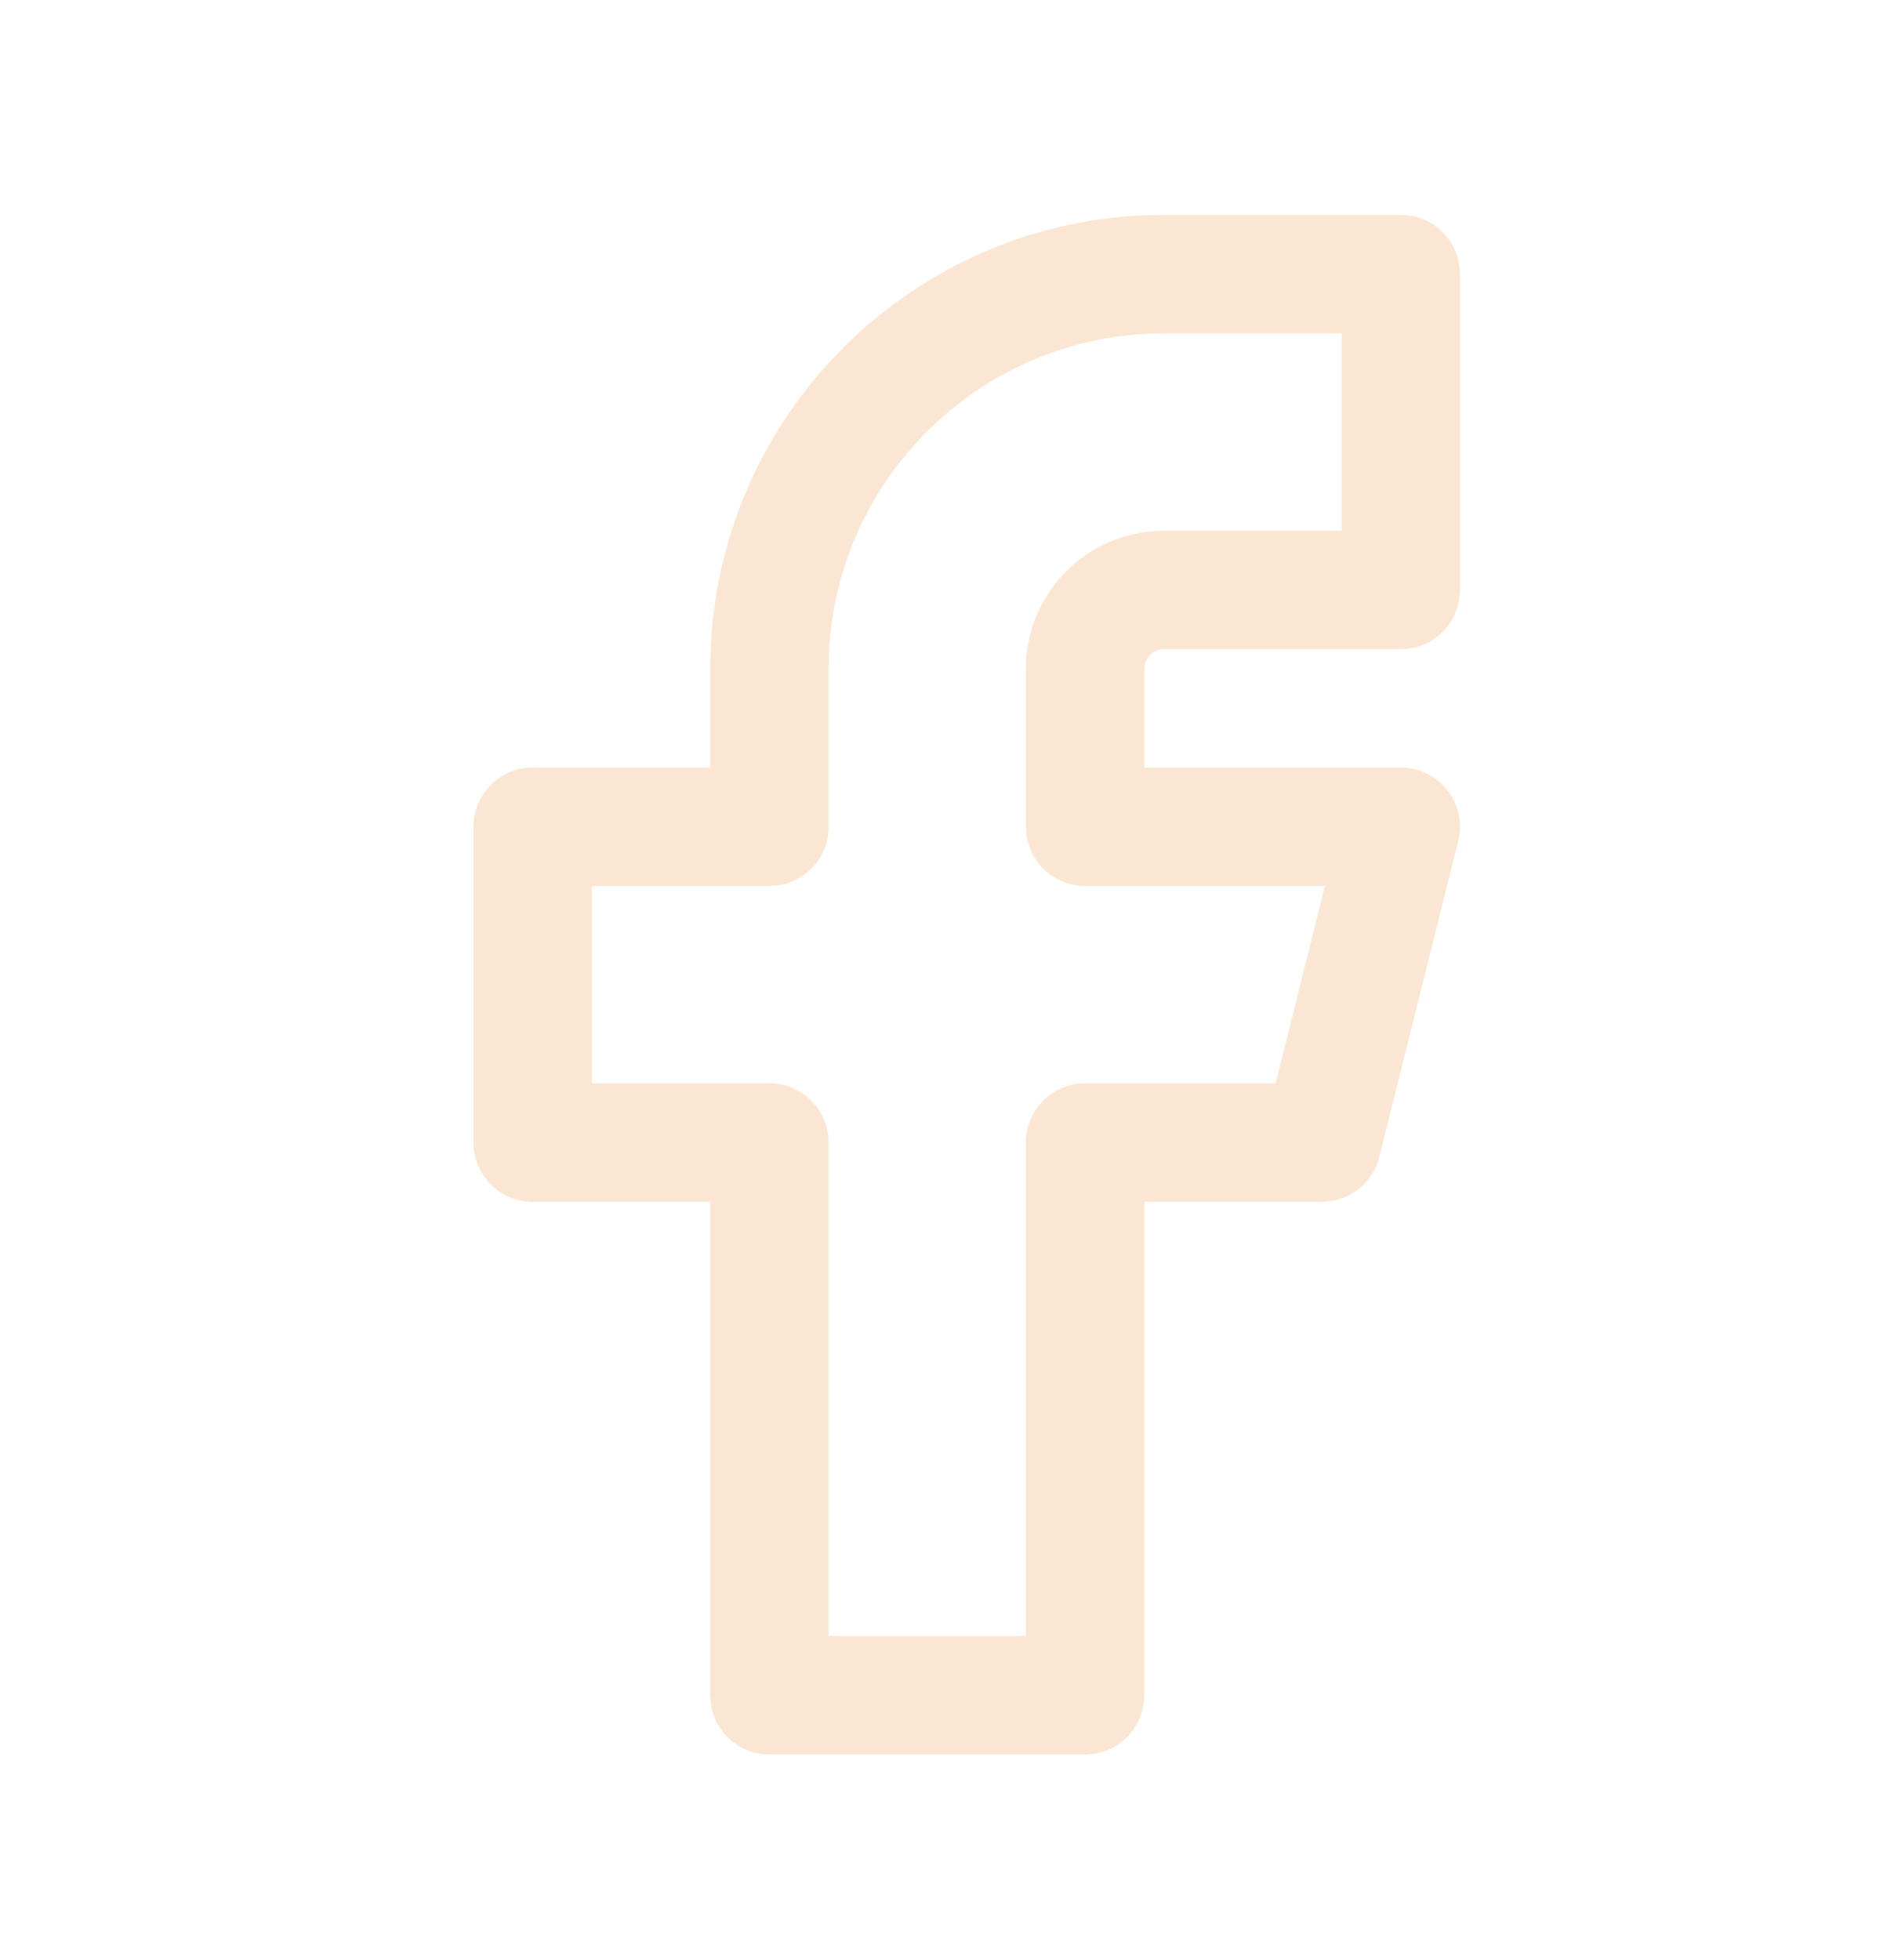 <?xml version="1.0" encoding="UTF-8"?> <svg xmlns="http://www.w3.org/2000/svg" width="29" height="30" viewBox="0 0 29 30" fill="none"><path fill-rule="evenodd" clip-rule="evenodd" d="M21.448 3.289C21.907 3.289 22.286 3.63 22.346 4.073L22.354 4.196V9.029C22.354 9.488 22.013 9.867 21.571 9.927L21.448 9.935H17.823C17.68 9.935 17.56 10.034 17.529 10.168L17.521 10.237V11.748H21.448C21.998 11.748 22.412 12.23 22.348 12.76L22.327 12.874L21.119 17.707C21.029 18.066 20.733 18.329 20.376 18.383L20.24 18.393H17.521V25.946C17.521 26.404 17.18 26.784 16.738 26.843L16.615 26.852H11.781C11.322 26.852 10.943 26.511 10.883 26.069L10.875 25.946V18.393H8.156C7.697 18.393 7.318 18.052 7.258 17.61L7.25 17.487V12.654C7.25 12.195 7.591 11.816 8.033 11.756L8.156 11.748H10.875V10.237C10.875 6.489 13.843 3.434 17.556 3.294L17.823 3.289H21.448ZM20.542 5.102H17.823C15.07 5.102 12.823 7.268 12.693 9.988L12.688 10.237V12.654C12.688 13.113 12.347 13.492 11.904 13.552L11.781 13.56H9.062V16.581H11.781C12.24 16.581 12.619 16.922 12.679 17.364L12.688 17.487V25.039H15.708V17.487C15.708 17.028 16.049 16.649 16.492 16.589L16.615 16.581H19.532L20.287 13.56H16.615C16.156 13.56 15.777 13.219 15.717 12.777L15.708 12.654V10.237C15.708 9.128 16.563 8.218 17.649 8.13L17.823 8.123H20.542V5.102Z" fill="#FAE6D2"></path></svg> 